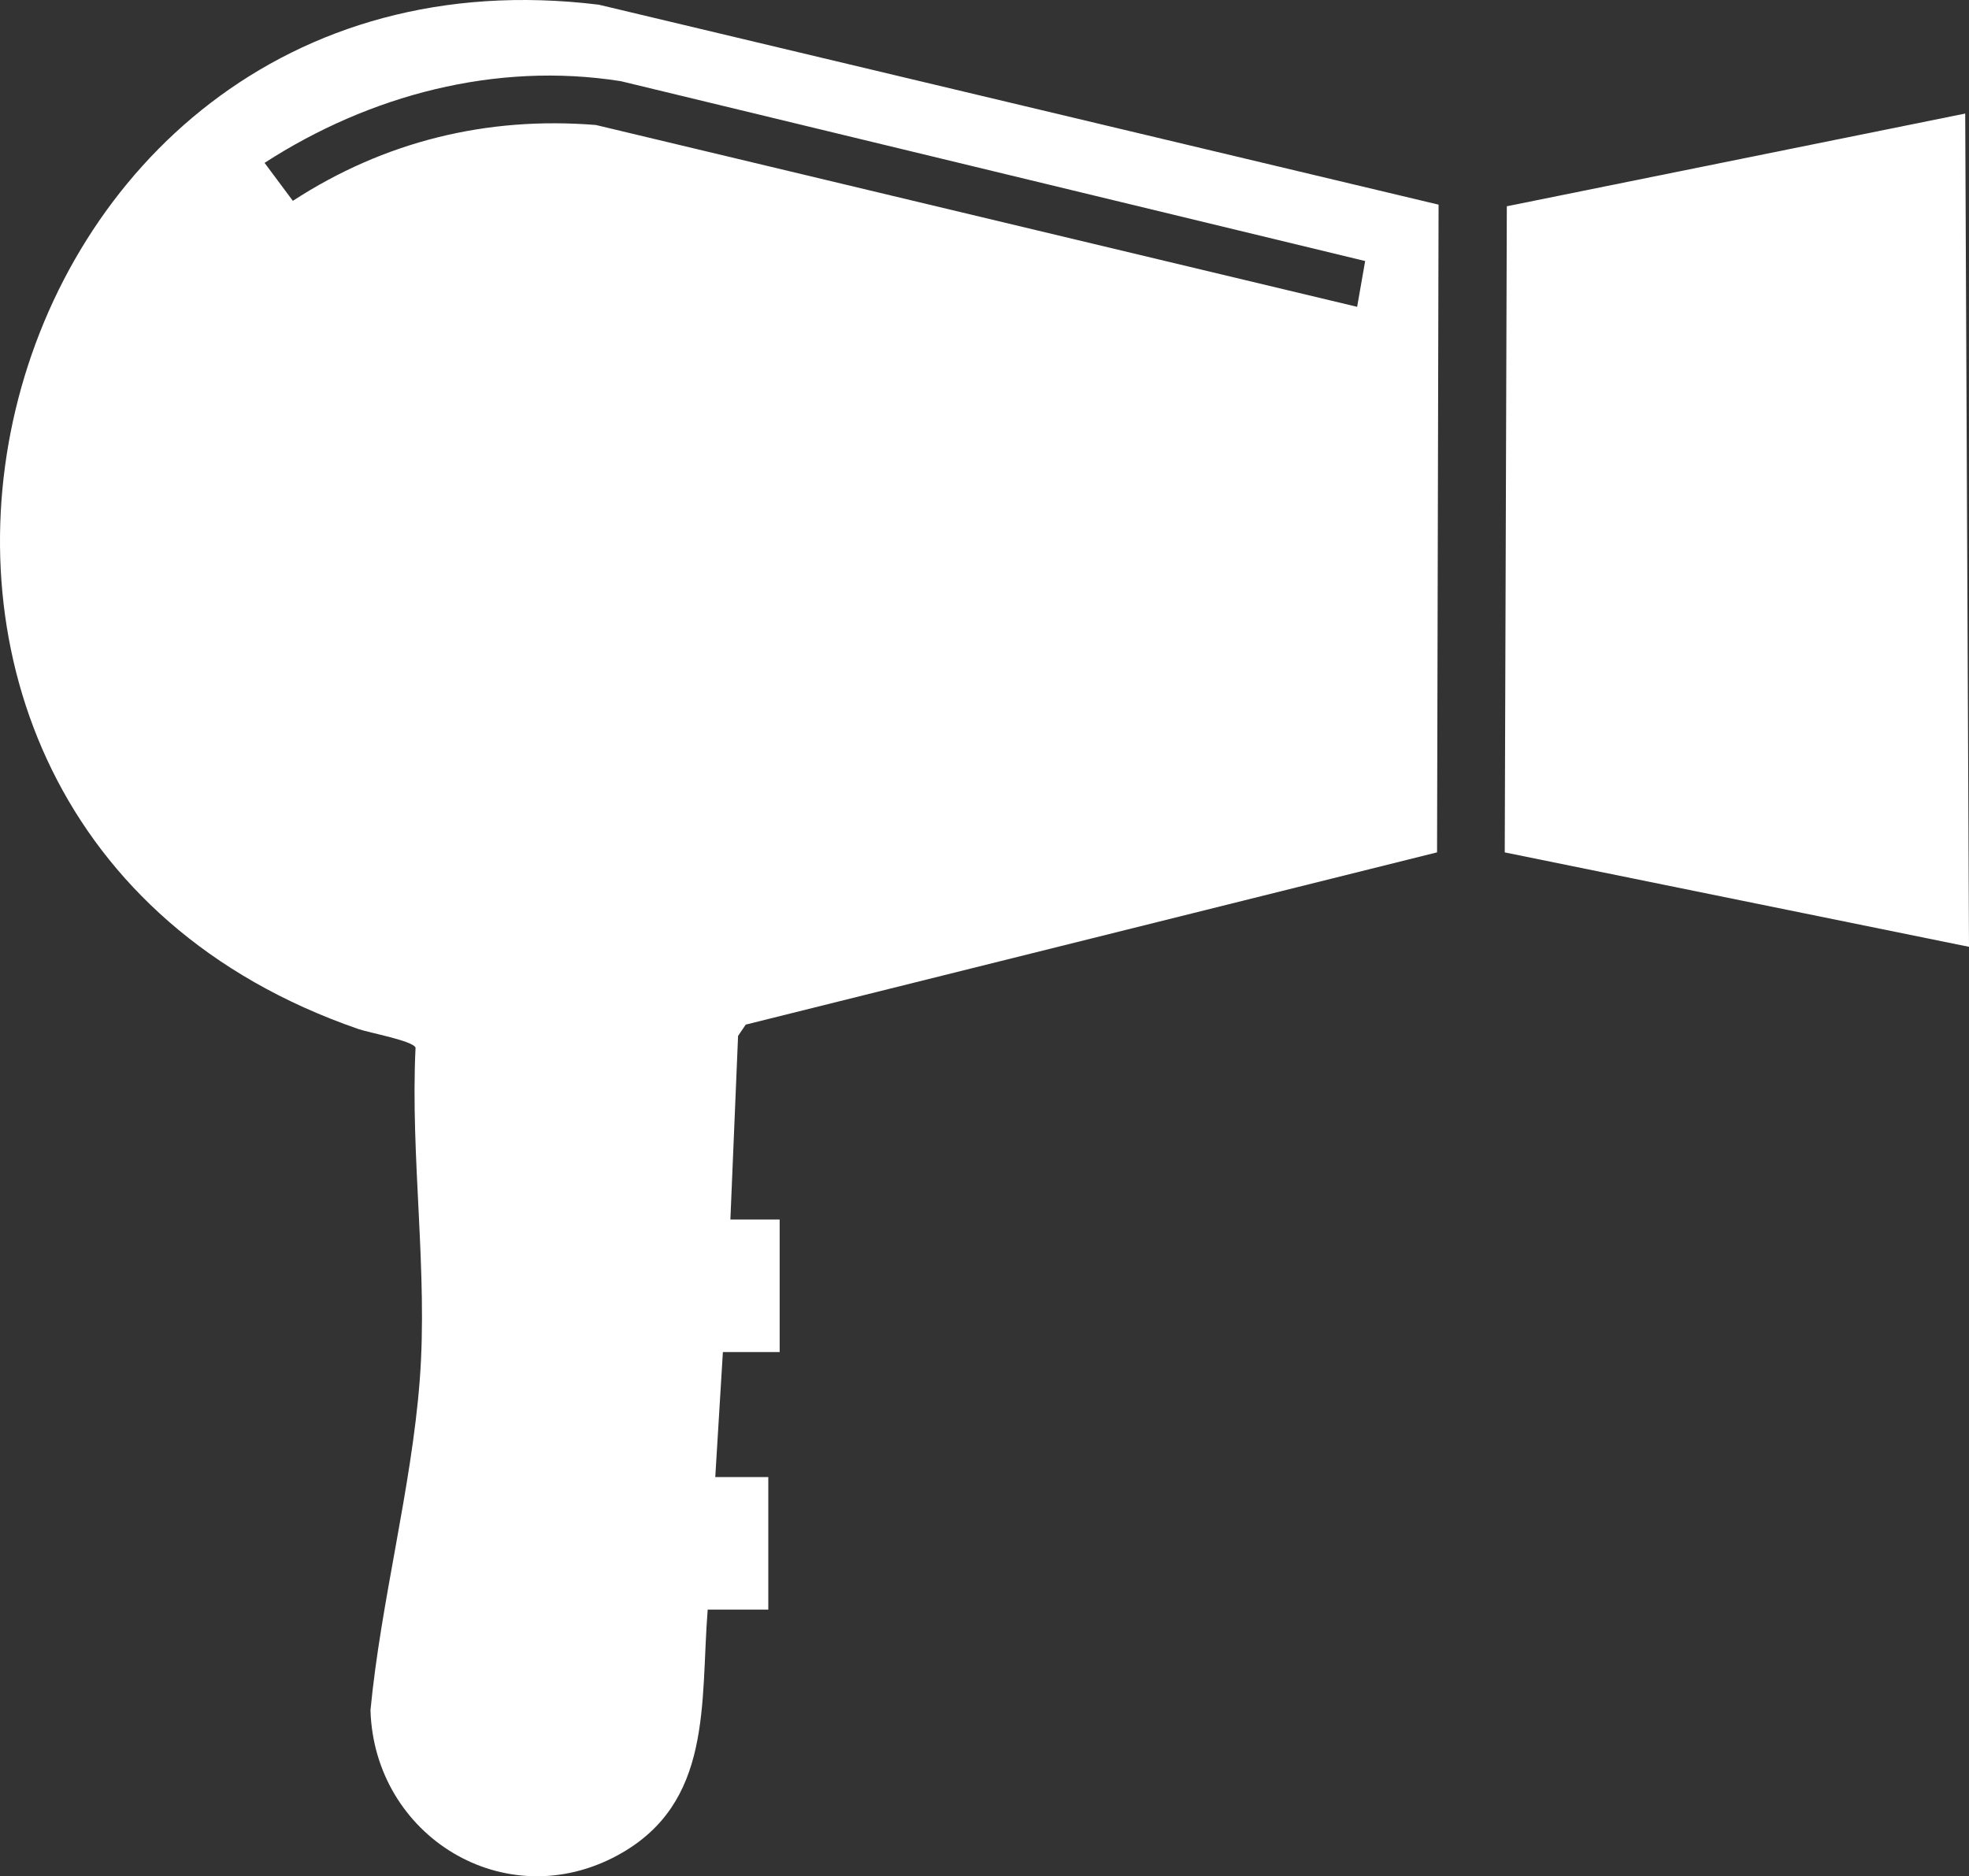 <?xml version="1.0" encoding="UTF-8"?>
<svg id="Layer_1" data-name="Layer 1" xmlns="http://www.w3.org/2000/svg" viewBox="0 0 519.84 495.38">
<rect x="0" y="0" width="519.84" height="495.38" fill="#333333" stroke="none"/>
<style>
      .cls-1 {
        fill: #ffffff;
      }
    </style>
  <path class="cls-1" d="M163.15,489.79c-29.92,16.29-64.35-5.05-65.34-38.26,2.74-28.64,10.81-58.61,13-87.07,2.21-28.61-2.51-59-1.1-87.85-.62-1.81-12.19-3.92-15.08-4.92C-65.31,216.47-7.96-19.09,158.09,1.24l221.71,52.79-.4,171.01-182.52,45.48-2.02,2.98-2.03,48.48h13.01s0,34.99,0,34.99h-14.99s-2.01,33-2.01,33h14v35h-16c-1.96,24.58,1.48,51.1-23.69,64.81ZM77.31,53.03c24.12-15.69,51.17-22.35,80.01-20.03l200.98,48.01,2.12-12.09L163.9,21.43c-32.99-5.21-66.35,3.67-94.05,21.57l7.46,10.02Z"/>
  <polygon class="cls-1" points="519.84 249.98 518.84 29.98 397.82 54.46 397.27 225.05 519.84 249.98"/>
</svg>
